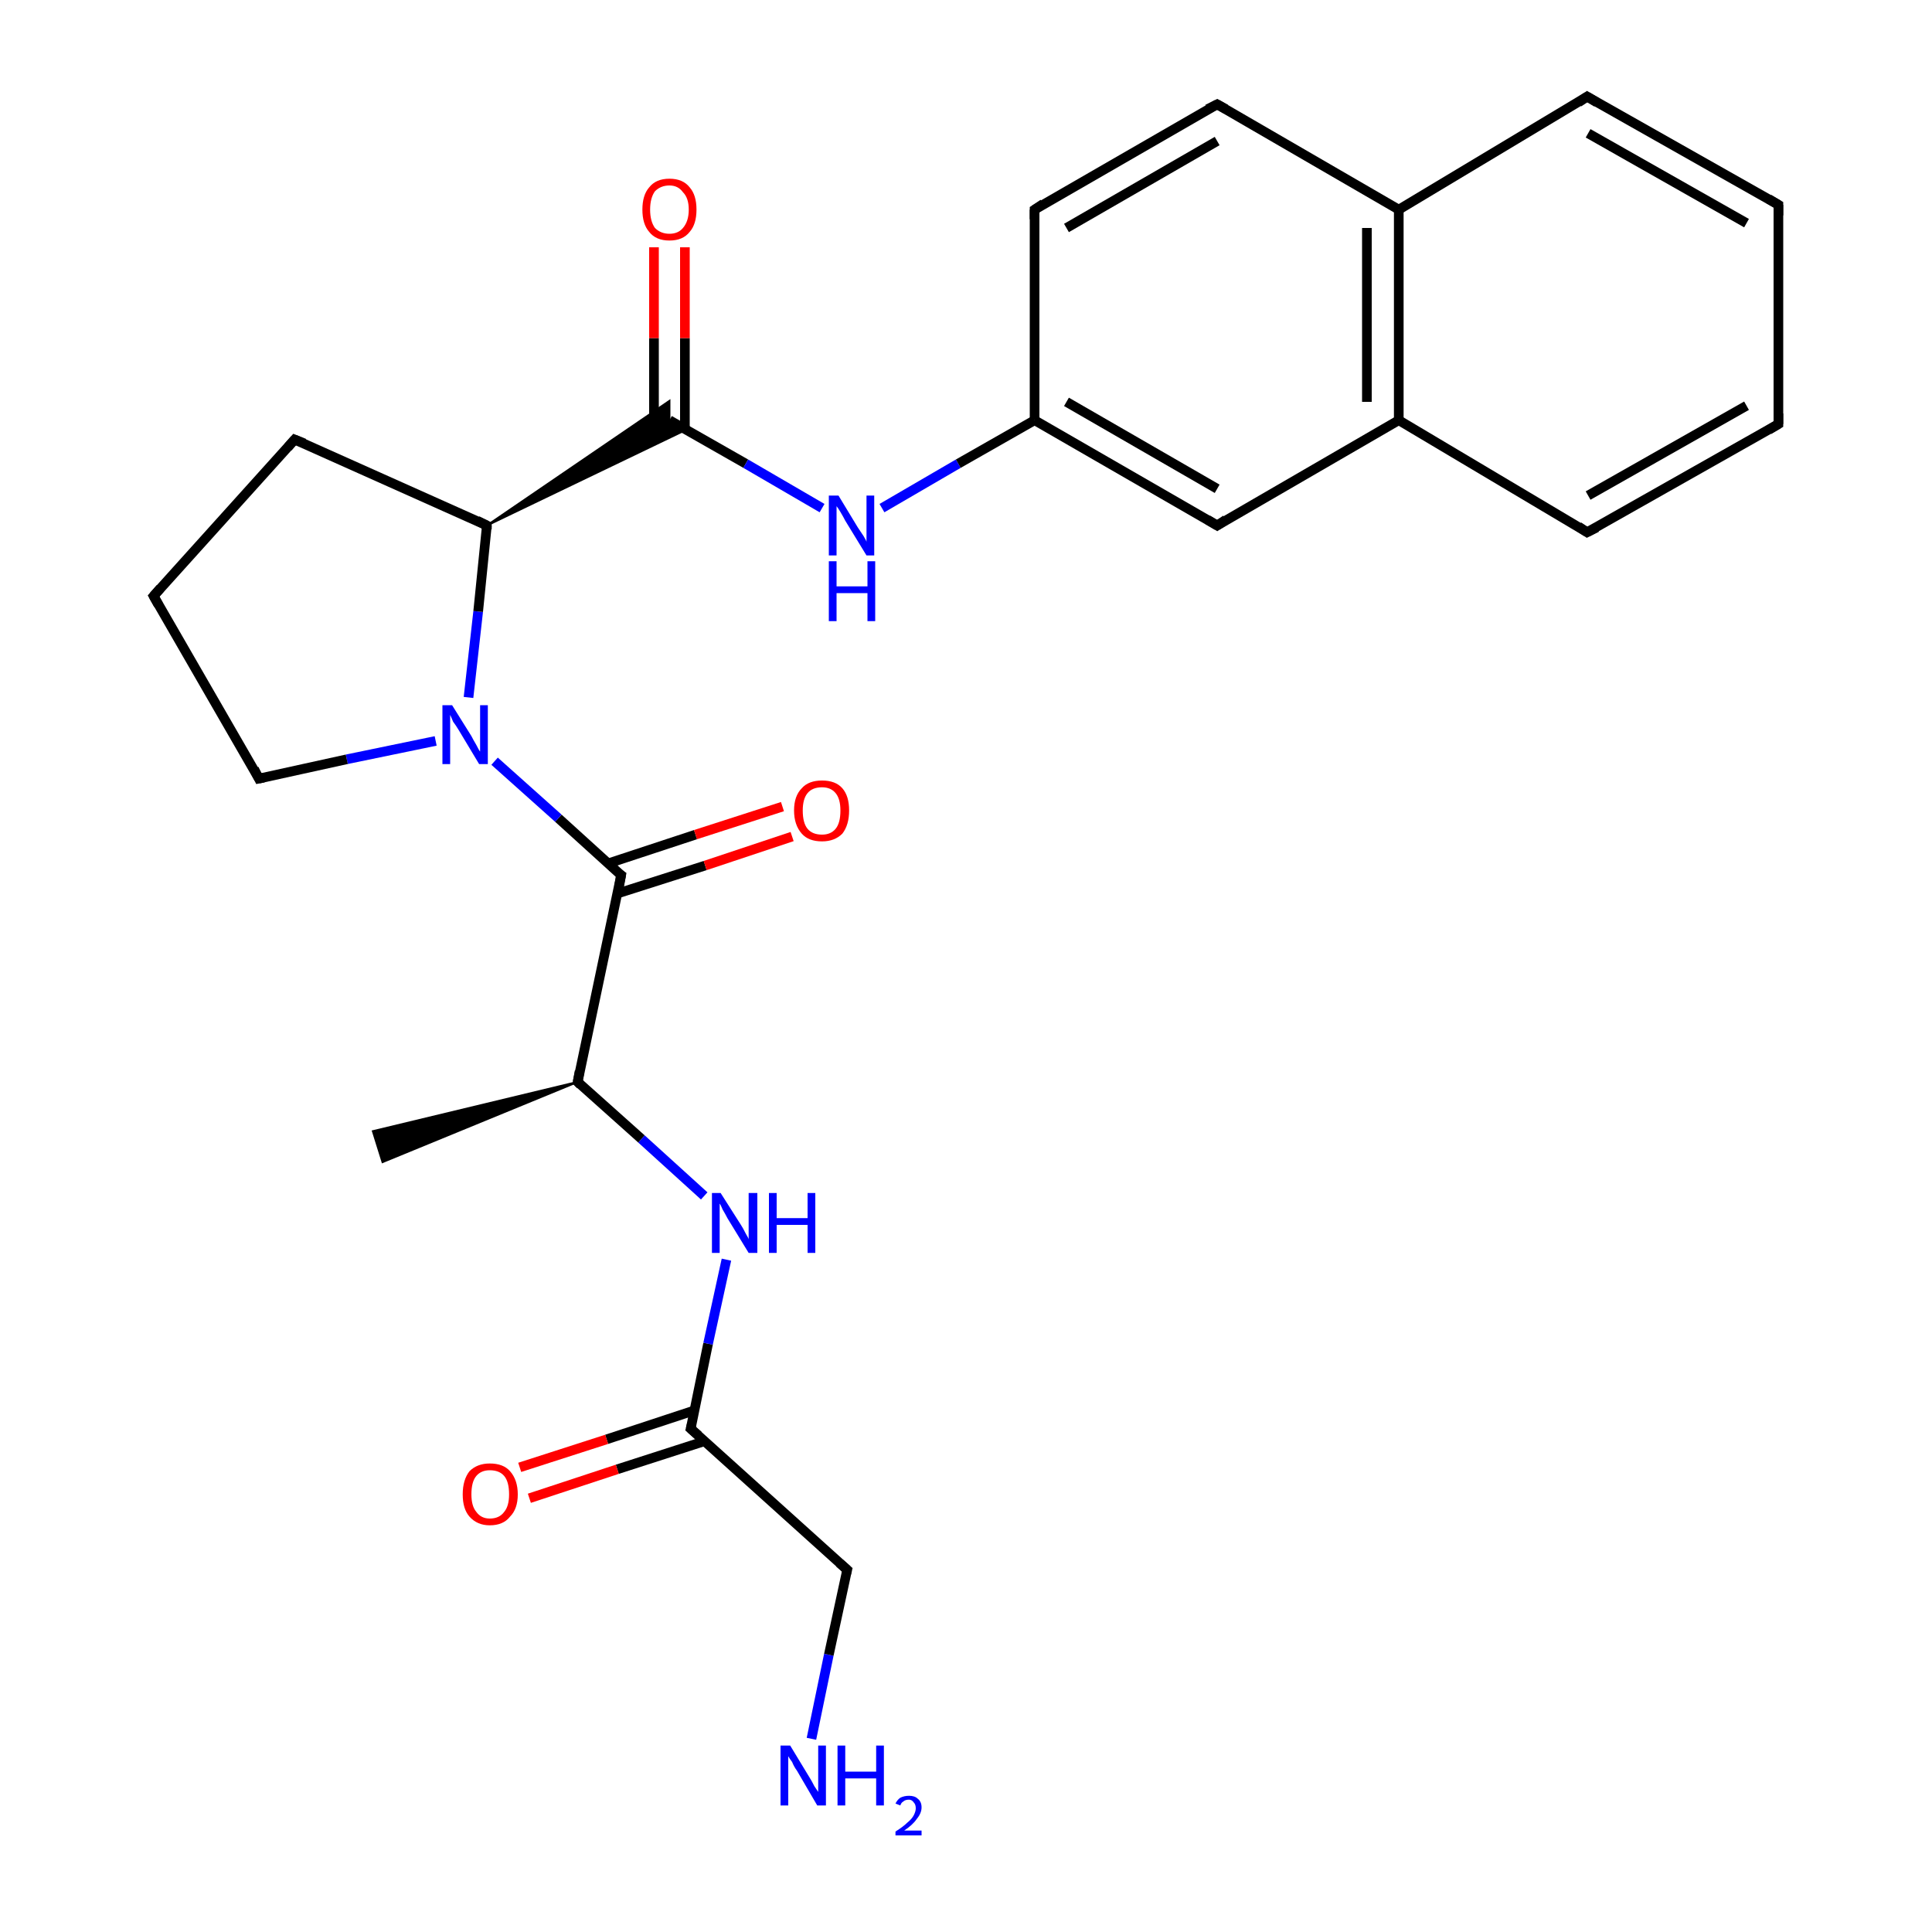 <?xml version='1.0' encoding='iso-8859-1'?>
<svg version='1.1' baseProfile='full'
              xmlns='http://www.w3.org/2000/svg'
                      xmlns:rdkit='http://www.rdkit.org/xml'
                      xmlns:xlink='http://www.w3.org/1999/xlink'
                  xml:space='preserve'
width='200px' height='200px' viewBox='0 0 200 200'>
<!-- END OF HEADER -->
<rect style='opacity:1.0;fill:#FFFFFF;stroke:none' width='200.0' height='200.0' x='0.0' y='0.0'> </rect>
<path class='bond-0 atom-0 atom-1' d='M 84.0,180.0 L 85.8,171.3' style='fill:none;fill-rule:evenodd;stroke:#0000FF;stroke-width:1.0px;stroke-linecap:butt;stroke-linejoin:miter;stroke-opacity:1' />
<path class='bond-0 atom-0 atom-1' d='M 85.8,171.3 L 87.7,162.5' style='fill:none;fill-rule:evenodd;stroke:#000000;stroke-width:1.0px;stroke-linecap:butt;stroke-linejoin:miter;stroke-opacity:1' />
<path class='bond-1 atom-1 atom-2' d='M 87.7,162.5 L 71.5,147.9' style='fill:none;fill-rule:evenodd;stroke:#000000;stroke-width:1.0px;stroke-linecap:butt;stroke-linejoin:miter;stroke-opacity:1' />
<path class='bond-2 atom-2 atom-3' d='M 71.9,146.0 L 62.8,149.0' style='fill:none;fill-rule:evenodd;stroke:#000000;stroke-width:1.0px;stroke-linecap:butt;stroke-linejoin:miter;stroke-opacity:1' />
<path class='bond-2 atom-2 atom-3' d='M 62.8,149.0 L 53.8,151.9' style='fill:none;fill-rule:evenodd;stroke:#FF0000;stroke-width:1.0px;stroke-linecap:butt;stroke-linejoin:miter;stroke-opacity:1' />
<path class='bond-2 atom-2 atom-3' d='M 72.9,149.2 L 63.9,152.1' style='fill:none;fill-rule:evenodd;stroke:#000000;stroke-width:1.0px;stroke-linecap:butt;stroke-linejoin:miter;stroke-opacity:1' />
<path class='bond-2 atom-2 atom-3' d='M 63.9,152.1 L 54.8,155.1' style='fill:none;fill-rule:evenodd;stroke:#FF0000;stroke-width:1.0px;stroke-linecap:butt;stroke-linejoin:miter;stroke-opacity:1' />
<path class='bond-3 atom-2 atom-4' d='M 71.5,147.9 L 73.3,139.1' style='fill:none;fill-rule:evenodd;stroke:#000000;stroke-width:1.0px;stroke-linecap:butt;stroke-linejoin:miter;stroke-opacity:1' />
<path class='bond-3 atom-2 atom-4' d='M 73.3,139.1 L 75.2,130.4' style='fill:none;fill-rule:evenodd;stroke:#0000FF;stroke-width:1.0px;stroke-linecap:butt;stroke-linejoin:miter;stroke-opacity:1' />
<path class='bond-4 atom-4 atom-5' d='M 72.9,123.8 L 66.4,117.9' style='fill:none;fill-rule:evenodd;stroke:#0000FF;stroke-width:1.0px;stroke-linecap:butt;stroke-linejoin:miter;stroke-opacity:1' />
<path class='bond-4 atom-4 atom-5' d='M 66.4,117.9 L 59.8,112.0' style='fill:none;fill-rule:evenodd;stroke:#000000;stroke-width:1.0px;stroke-linecap:butt;stroke-linejoin:miter;stroke-opacity:1' />
<path class='bond-5 atom-5 atom-6' d='M 59.8,112.0 L 39.6,120.3 L 38.6,117.1 Z' style='fill:#000000;fill-rule:evenodd;fill-opacity:1;stroke:#000000;stroke-width:0.2px;stroke-linecap:butt;stroke-linejoin:miter;stroke-opacity:1;' />
<path class='bond-6 atom-5 atom-7' d='M 59.8,112.0 L 64.3,90.6' style='fill:none;fill-rule:evenodd;stroke:#000000;stroke-width:1.0px;stroke-linecap:butt;stroke-linejoin:miter;stroke-opacity:1' />
<path class='bond-7 atom-7 atom-8' d='M 63.9,92.5 L 73.0,89.6' style='fill:none;fill-rule:evenodd;stroke:#000000;stroke-width:1.0px;stroke-linecap:butt;stroke-linejoin:miter;stroke-opacity:1' />
<path class='bond-7 atom-7 atom-8' d='M 73.0,89.6 L 82.0,86.6' style='fill:none;fill-rule:evenodd;stroke:#FF0000;stroke-width:1.0px;stroke-linecap:butt;stroke-linejoin:miter;stroke-opacity:1' />
<path class='bond-7 atom-7 atom-8' d='M 62.9,89.4 L 72.0,86.4' style='fill:none;fill-rule:evenodd;stroke:#000000;stroke-width:1.0px;stroke-linecap:butt;stroke-linejoin:miter;stroke-opacity:1' />
<path class='bond-7 atom-7 atom-8' d='M 72.0,86.4 L 81.0,83.5' style='fill:none;fill-rule:evenodd;stroke:#FF0000;stroke-width:1.0px;stroke-linecap:butt;stroke-linejoin:miter;stroke-opacity:1' />
<path class='bond-8 atom-7 atom-9' d='M 64.3,90.6 L 57.8,84.7' style='fill:none;fill-rule:evenodd;stroke:#000000;stroke-width:1.0px;stroke-linecap:butt;stroke-linejoin:miter;stroke-opacity:1' />
<path class='bond-8 atom-7 atom-9' d='M 57.8,84.7 L 51.2,78.8' style='fill:none;fill-rule:evenodd;stroke:#0000FF;stroke-width:1.0px;stroke-linecap:butt;stroke-linejoin:miter;stroke-opacity:1' />
<path class='bond-9 atom-9 atom-10' d='M 45.1,76.7 L 35.9,78.6' style='fill:none;fill-rule:evenodd;stroke:#0000FF;stroke-width:1.0px;stroke-linecap:butt;stroke-linejoin:miter;stroke-opacity:1' />
<path class='bond-9 atom-9 atom-10' d='M 35.9,78.6 L 26.8,80.6' style='fill:none;fill-rule:evenodd;stroke:#000000;stroke-width:1.0px;stroke-linecap:butt;stroke-linejoin:miter;stroke-opacity:1' />
<path class='bond-10 atom-9 atom-11' d='M 48.5,72.2 L 49.5,63.3' style='fill:none;fill-rule:evenodd;stroke:#0000FF;stroke-width:1.0px;stroke-linecap:butt;stroke-linejoin:miter;stroke-opacity:1' />
<path class='bond-10 atom-9 atom-11' d='M 49.5,63.3 L 50.4,54.4' style='fill:none;fill-rule:evenodd;stroke:#000000;stroke-width:1.0px;stroke-linecap:butt;stroke-linejoin:miter;stroke-opacity:1' />
<path class='bond-11 atom-10 atom-13' d='M 26.8,80.6 L 15.9,61.7' style='fill:none;fill-rule:evenodd;stroke:#000000;stroke-width:1.0px;stroke-linecap:butt;stroke-linejoin:miter;stroke-opacity:1' />
<path class='bond-12 atom-11 atom-12' d='M 50.4,54.4 L 30.5,45.5' style='fill:none;fill-rule:evenodd;stroke:#000000;stroke-width:1.0px;stroke-linecap:butt;stroke-linejoin:miter;stroke-opacity:1' />
<path class='bond-13 atom-11 atom-14' d='M 50.4,54.4 L 69.3,41.5 L 69.3,43.5 Z' style='fill:#000000;fill-rule:evenodd;fill-opacity:1;stroke:#000000;stroke-width:0.2px;stroke-linecap:butt;stroke-linejoin:miter;stroke-opacity:1;' />
<path class='bond-13 atom-11 atom-14' d='M 50.4,54.4 L 69.3,43.5 L 71.0,44.5 Z' style='fill:#000000;fill-rule:evenodd;fill-opacity:1;stroke:#000000;stroke-width:0.2px;stroke-linecap:butt;stroke-linejoin:miter;stroke-opacity:1;' />
<path class='bond-14 atom-12 atom-13' d='M 30.5,45.5 L 15.9,61.7' style='fill:none;fill-rule:evenodd;stroke:#000000;stroke-width:1.0px;stroke-linecap:butt;stroke-linejoin:miter;stroke-opacity:1' />
<path class='bond-15 atom-14 atom-15' d='M 70.9,44.4 L 70.9,35.0' style='fill:none;fill-rule:evenodd;stroke:#000000;stroke-width:1.0px;stroke-linecap:butt;stroke-linejoin:miter;stroke-opacity:1' />
<path class='bond-15 atom-14 atom-15' d='M 70.9,35.0 L 70.9,25.6' style='fill:none;fill-rule:evenodd;stroke:#FF0000;stroke-width:1.0px;stroke-linecap:butt;stroke-linejoin:miter;stroke-opacity:1' />
<path class='bond-15 atom-14 atom-15' d='M 67.7,44.4 L 67.7,35.0' style='fill:none;fill-rule:evenodd;stroke:#000000;stroke-width:1.0px;stroke-linecap:butt;stroke-linejoin:miter;stroke-opacity:1' />
<path class='bond-15 atom-14 atom-15' d='M 67.7,35.0 L 67.7,25.6' style='fill:none;fill-rule:evenodd;stroke:#FF0000;stroke-width:1.0px;stroke-linecap:butt;stroke-linejoin:miter;stroke-opacity:1' />
<path class='bond-16 atom-14 atom-16' d='M 69.3,43.5 L 77.2,48.0' style='fill:none;fill-rule:evenodd;stroke:#000000;stroke-width:1.0px;stroke-linecap:butt;stroke-linejoin:miter;stroke-opacity:1' />
<path class='bond-16 atom-14 atom-16' d='M 77.2,48.0 L 85.1,52.6' style='fill:none;fill-rule:evenodd;stroke:#0000FF;stroke-width:1.0px;stroke-linecap:butt;stroke-linejoin:miter;stroke-opacity:1' />
<path class='bond-17 atom-16 atom-17' d='M 91.3,52.6 L 99.2,48.0' style='fill:none;fill-rule:evenodd;stroke:#0000FF;stroke-width:1.0px;stroke-linecap:butt;stroke-linejoin:miter;stroke-opacity:1' />
<path class='bond-17 atom-16 atom-17' d='M 99.2,48.0 L 107.1,43.5' style='fill:none;fill-rule:evenodd;stroke:#000000;stroke-width:1.0px;stroke-linecap:butt;stroke-linejoin:miter;stroke-opacity:1' />
<path class='bond-18 atom-17 atom-18' d='M 107.1,43.5 L 126.0,54.4' style='fill:none;fill-rule:evenodd;stroke:#000000;stroke-width:1.0px;stroke-linecap:butt;stroke-linejoin:miter;stroke-opacity:1' />
<path class='bond-18 atom-17 atom-18' d='M 110.4,41.6 L 126.0,50.6' style='fill:none;fill-rule:evenodd;stroke:#000000;stroke-width:1.0px;stroke-linecap:butt;stroke-linejoin:miter;stroke-opacity:1' />
<path class='bond-19 atom-17 atom-26' d='M 107.1,43.5 L 107.1,21.7' style='fill:none;fill-rule:evenodd;stroke:#000000;stroke-width:1.0px;stroke-linecap:butt;stroke-linejoin:miter;stroke-opacity:1' />
<path class='bond-20 atom-18 atom-19' d='M 126.0,54.4 L 144.8,43.5' style='fill:none;fill-rule:evenodd;stroke:#000000;stroke-width:1.0px;stroke-linecap:butt;stroke-linejoin:miter;stroke-opacity:1' />
<path class='bond-21 atom-19 atom-20' d='M 144.8,43.5 L 144.8,21.7' style='fill:none;fill-rule:evenodd;stroke:#000000;stroke-width:1.0px;stroke-linecap:butt;stroke-linejoin:miter;stroke-opacity:1' />
<path class='bond-21 atom-19 atom-20' d='M 141.5,41.6 L 141.5,23.6' style='fill:none;fill-rule:evenodd;stroke:#000000;stroke-width:1.0px;stroke-linecap:butt;stroke-linejoin:miter;stroke-opacity:1' />
<path class='bond-22 atom-19 atom-24' d='M 144.8,43.5 L 164.3,55.1' style='fill:none;fill-rule:evenodd;stroke:#000000;stroke-width:1.0px;stroke-linecap:butt;stroke-linejoin:miter;stroke-opacity:1' />
<path class='bond-23 atom-20 atom-21' d='M 144.8,21.7 L 164.3,10.0' style='fill:none;fill-rule:evenodd;stroke:#000000;stroke-width:1.0px;stroke-linecap:butt;stroke-linejoin:miter;stroke-opacity:1' />
<path class='bond-24 atom-20 atom-25' d='M 144.8,21.7 L 126.0,10.8' style='fill:none;fill-rule:evenodd;stroke:#000000;stroke-width:1.0px;stroke-linecap:butt;stroke-linejoin:miter;stroke-opacity:1' />
<path class='bond-25 atom-21 atom-22' d='M 164.3,10.0 L 184.1,21.2' style='fill:none;fill-rule:evenodd;stroke:#000000;stroke-width:1.0px;stroke-linecap:butt;stroke-linejoin:miter;stroke-opacity:1' />
<path class='bond-25 atom-21 atom-22' d='M 164.4,13.8 L 180.8,23.1' style='fill:none;fill-rule:evenodd;stroke:#000000;stroke-width:1.0px;stroke-linecap:butt;stroke-linejoin:miter;stroke-opacity:1' />
<path class='bond-26 atom-22 atom-23' d='M 184.1,21.2 L 184.1,43.9' style='fill:none;fill-rule:evenodd;stroke:#000000;stroke-width:1.0px;stroke-linecap:butt;stroke-linejoin:miter;stroke-opacity:1' />
<path class='bond-27 atom-23 atom-24' d='M 184.1,43.9 L 164.3,55.1' style='fill:none;fill-rule:evenodd;stroke:#000000;stroke-width:1.0px;stroke-linecap:butt;stroke-linejoin:miter;stroke-opacity:1' />
<path class='bond-27 atom-23 atom-24' d='M 180.8,42.0 L 164.4,51.3' style='fill:none;fill-rule:evenodd;stroke:#000000;stroke-width:1.0px;stroke-linecap:butt;stroke-linejoin:miter;stroke-opacity:1' />
<path class='bond-28 atom-25 atom-26' d='M 126.0,10.8 L 107.1,21.7' style='fill:none;fill-rule:evenodd;stroke:#000000;stroke-width:1.0px;stroke-linecap:butt;stroke-linejoin:miter;stroke-opacity:1' />
<path class='bond-28 atom-25 atom-26' d='M 126.0,14.6 L 110.4,23.6' style='fill:none;fill-rule:evenodd;stroke:#000000;stroke-width:1.0px;stroke-linecap:butt;stroke-linejoin:miter;stroke-opacity:1' />
<path d='M 87.6,162.9 L 87.7,162.5 L 86.9,161.8' style='fill:none;stroke:#000000;stroke-width:1.0px;stroke-linecap:butt;stroke-linejoin:miter;stroke-opacity:1;' />
<path d='M 72.3,148.6 L 71.5,147.9 L 71.6,147.5' style='fill:none;stroke:#000000;stroke-width:1.0px;stroke-linecap:butt;stroke-linejoin:miter;stroke-opacity:1;' />
<path d='M 60.1,112.3 L 59.8,112.0 L 60.0,110.9' style='fill:none;stroke:#000000;stroke-width:1.0px;stroke-linecap:butt;stroke-linejoin:miter;stroke-opacity:1;' />
<path d='M 64.1,91.7 L 64.3,90.6 L 64.0,90.4' style='fill:none;stroke:#000000;stroke-width:1.0px;stroke-linecap:butt;stroke-linejoin:miter;stroke-opacity:1;' />
<path d='M 27.3,80.5 L 26.8,80.6 L 26.3,79.6' style='fill:none;stroke:#000000;stroke-width:1.0px;stroke-linecap:butt;stroke-linejoin:miter;stroke-opacity:1;' />
<path d='M 50.4,54.8 L 50.4,54.4 L 49.4,53.9' style='fill:none;stroke:#000000;stroke-width:1.0px;stroke-linecap:butt;stroke-linejoin:miter;stroke-opacity:1;' />
<path d='M 31.5,45.9 L 30.5,45.5 L 29.8,46.3' style='fill:none;stroke:#000000;stroke-width:1.0px;stroke-linecap:butt;stroke-linejoin:miter;stroke-opacity:1;' />
<path d='M 16.4,62.6 L 15.9,61.7 L 16.6,60.9' style='fill:none;stroke:#000000;stroke-width:1.0px;stroke-linecap:butt;stroke-linejoin:miter;stroke-opacity:1;' />
<path d='M 125.0,53.8 L 126.0,54.4 L 126.9,53.8' style='fill:none;stroke:#000000;stroke-width:1.0px;stroke-linecap:butt;stroke-linejoin:miter;stroke-opacity:1;' />
<path d='M 163.4,10.6 L 164.3,10.0 L 165.3,10.6' style='fill:none;stroke:#000000;stroke-width:1.0px;stroke-linecap:butt;stroke-linejoin:miter;stroke-opacity:1;' />
<path d='M 183.1,20.6 L 184.1,21.2 L 184.1,22.3' style='fill:none;stroke:#000000;stroke-width:1.0px;stroke-linecap:butt;stroke-linejoin:miter;stroke-opacity:1;' />
<path d='M 184.1,42.8 L 184.1,43.9 L 183.1,44.5' style='fill:none;stroke:#000000;stroke-width:1.0px;stroke-linecap:butt;stroke-linejoin:miter;stroke-opacity:1;' />
<path d='M 163.4,54.5 L 164.3,55.1 L 165.3,54.6' style='fill:none;stroke:#000000;stroke-width:1.0px;stroke-linecap:butt;stroke-linejoin:miter;stroke-opacity:1;' />
<path d='M 126.9,11.3 L 126.0,10.8 L 125.0,11.3' style='fill:none;stroke:#000000;stroke-width:1.0px;stroke-linecap:butt;stroke-linejoin:miter;stroke-opacity:1;' />
<path d='M 107.1,22.7 L 107.1,21.7 L 108.0,21.1' style='fill:none;stroke:#000000;stroke-width:1.0px;stroke-linecap:butt;stroke-linejoin:miter;stroke-opacity:1;' />
<path class='atom-0' d='M 81.8 180.7
L 83.8 184.0
Q 84.0 184.3, 84.3 184.9
Q 84.7 185.5, 84.7 185.5
L 84.7 180.7
L 85.5 180.7
L 85.5 186.9
L 84.6 186.9
L 82.5 183.3
Q 82.2 182.9, 82.0 182.4
Q 81.7 182.0, 81.6 181.8
L 81.6 186.9
L 80.8 186.9
L 80.8 180.7
L 81.8 180.7
' fill='#0000FF'/>
<path class='atom-0' d='M 86.7 180.7
L 87.5 180.7
L 87.5 183.4
L 90.7 183.4
L 90.7 180.7
L 91.5 180.7
L 91.5 186.9
L 90.7 186.9
L 90.7 184.1
L 87.5 184.1
L 87.5 186.9
L 86.7 186.9
L 86.7 180.7
' fill='#0000FF'/>
<path class='atom-0' d='M 92.7 186.7
Q 92.9 186.3, 93.2 186.1
Q 93.6 185.9, 94.1 185.9
Q 94.7 185.9, 95.0 186.2
Q 95.4 186.5, 95.4 187.1
Q 95.4 187.7, 94.9 188.3
Q 94.5 188.9, 93.6 189.5
L 95.4 189.5
L 95.4 190.0
L 92.7 190.0
L 92.7 189.6
Q 93.5 189.1, 93.9 188.7
Q 94.4 188.3, 94.6 187.9
Q 94.8 187.5, 94.8 187.2
Q 94.8 186.8, 94.6 186.6
Q 94.4 186.3, 94.1 186.3
Q 93.7 186.3, 93.5 186.5
Q 93.3 186.6, 93.2 186.9
L 92.7 186.7
' fill='#0000FF'/>
<path class='atom-3' d='M 47.9 154.7
Q 47.9 153.2, 48.6 152.3
Q 49.4 151.5, 50.7 151.5
Q 52.1 151.5, 52.8 152.3
Q 53.6 153.2, 53.6 154.7
Q 53.6 156.2, 52.8 157.0
Q 52.1 157.9, 50.7 157.9
Q 49.4 157.9, 48.6 157.0
Q 47.9 156.2, 47.9 154.7
M 50.7 157.2
Q 51.7 157.2, 52.2 156.5
Q 52.7 155.9, 52.7 154.7
Q 52.7 153.4, 52.2 152.8
Q 51.7 152.2, 50.7 152.2
Q 49.8 152.2, 49.3 152.8
Q 48.8 153.4, 48.8 154.7
Q 48.8 155.9, 49.3 156.5
Q 49.8 157.2, 50.7 157.2
' fill='#FF0000'/>
<path class='atom-4' d='M 74.6 123.5
L 76.7 126.8
Q 76.9 127.1, 77.2 127.7
Q 77.5 128.2, 77.5 128.3
L 77.5 123.5
L 78.4 123.5
L 78.4 129.7
L 77.5 129.7
L 75.3 126.1
Q 75.1 125.7, 74.8 125.2
Q 74.6 124.7, 74.5 124.6
L 74.5 129.7
L 73.7 129.7
L 73.7 123.5
L 74.6 123.5
' fill='#0000FF'/>
<path class='atom-4' d='M 79.6 123.5
L 80.4 123.5
L 80.4 126.1
L 83.6 126.1
L 83.6 123.5
L 84.4 123.5
L 84.4 129.7
L 83.6 129.7
L 83.6 126.8
L 80.4 126.8
L 80.4 129.7
L 79.6 129.7
L 79.6 123.5
' fill='#0000FF'/>
<path class='atom-8' d='M 82.2 83.9
Q 82.2 82.4, 83.0 81.6
Q 83.7 80.8, 85.1 80.8
Q 86.5 80.8, 87.2 81.6
Q 87.9 82.4, 87.9 83.9
Q 87.9 85.4, 87.2 86.3
Q 86.4 87.1, 85.1 87.1
Q 83.7 87.1, 83.0 86.3
Q 82.2 85.4, 82.2 83.9
M 85.1 86.4
Q 86.0 86.4, 86.5 85.8
Q 87.0 85.2, 87.0 83.9
Q 87.0 82.7, 86.5 82.1
Q 86.0 81.5, 85.1 81.5
Q 84.1 81.5, 83.6 82.1
Q 83.1 82.7, 83.1 83.9
Q 83.1 85.2, 83.6 85.8
Q 84.1 86.4, 85.1 86.4
' fill='#FF0000'/>
<path class='atom-9' d='M 46.8 73.0
L 48.8 76.2
Q 49.0 76.6, 49.3 77.1
Q 49.6 77.7, 49.7 77.8
L 49.7 73.0
L 50.5 73.0
L 50.5 79.1
L 49.6 79.1
L 47.5 75.6
Q 47.2 75.1, 46.9 74.7
Q 46.7 74.2, 46.6 74.0
L 46.6 79.1
L 45.8 79.1
L 45.8 73.0
L 46.8 73.0
' fill='#0000FF'/>
<path class='atom-15' d='M 66.5 21.7
Q 66.5 20.2, 67.2 19.4
Q 67.9 18.5, 69.3 18.5
Q 70.7 18.5, 71.4 19.4
Q 72.1 20.2, 72.1 21.7
Q 72.1 23.2, 71.4 24.0
Q 70.7 24.9, 69.3 24.9
Q 67.9 24.9, 67.2 24.0
Q 66.5 23.2, 66.5 21.7
M 69.3 24.2
Q 70.2 24.2, 70.7 23.6
Q 71.3 22.9, 71.3 21.7
Q 71.3 20.5, 70.7 19.9
Q 70.2 19.2, 69.3 19.2
Q 68.4 19.2, 67.8 19.8
Q 67.3 20.5, 67.3 21.7
Q 67.3 22.9, 67.8 23.6
Q 68.4 24.2, 69.3 24.2
' fill='#FF0000'/>
<path class='atom-16' d='M 86.8 51.3
L 88.8 54.6
Q 89.0 54.9, 89.4 55.5
Q 89.7 56.0, 89.7 56.1
L 89.7 51.3
L 90.5 51.3
L 90.5 57.5
L 89.7 57.5
L 87.5 53.9
Q 87.3 53.5, 87.0 53.0
Q 86.7 52.5, 86.6 52.4
L 86.6 57.5
L 85.8 57.5
L 85.8 51.3
L 86.8 51.3
' fill='#0000FF'/>
<path class='atom-16' d='M 85.8 58.1
L 86.6 58.1
L 86.6 60.7
L 89.8 60.7
L 89.8 58.1
L 90.6 58.1
L 90.6 64.3
L 89.8 64.3
L 89.8 61.4
L 86.6 61.4
L 86.6 64.3
L 85.8 64.3
L 85.8 58.1
' fill='#0000FF'/>
</svg>
